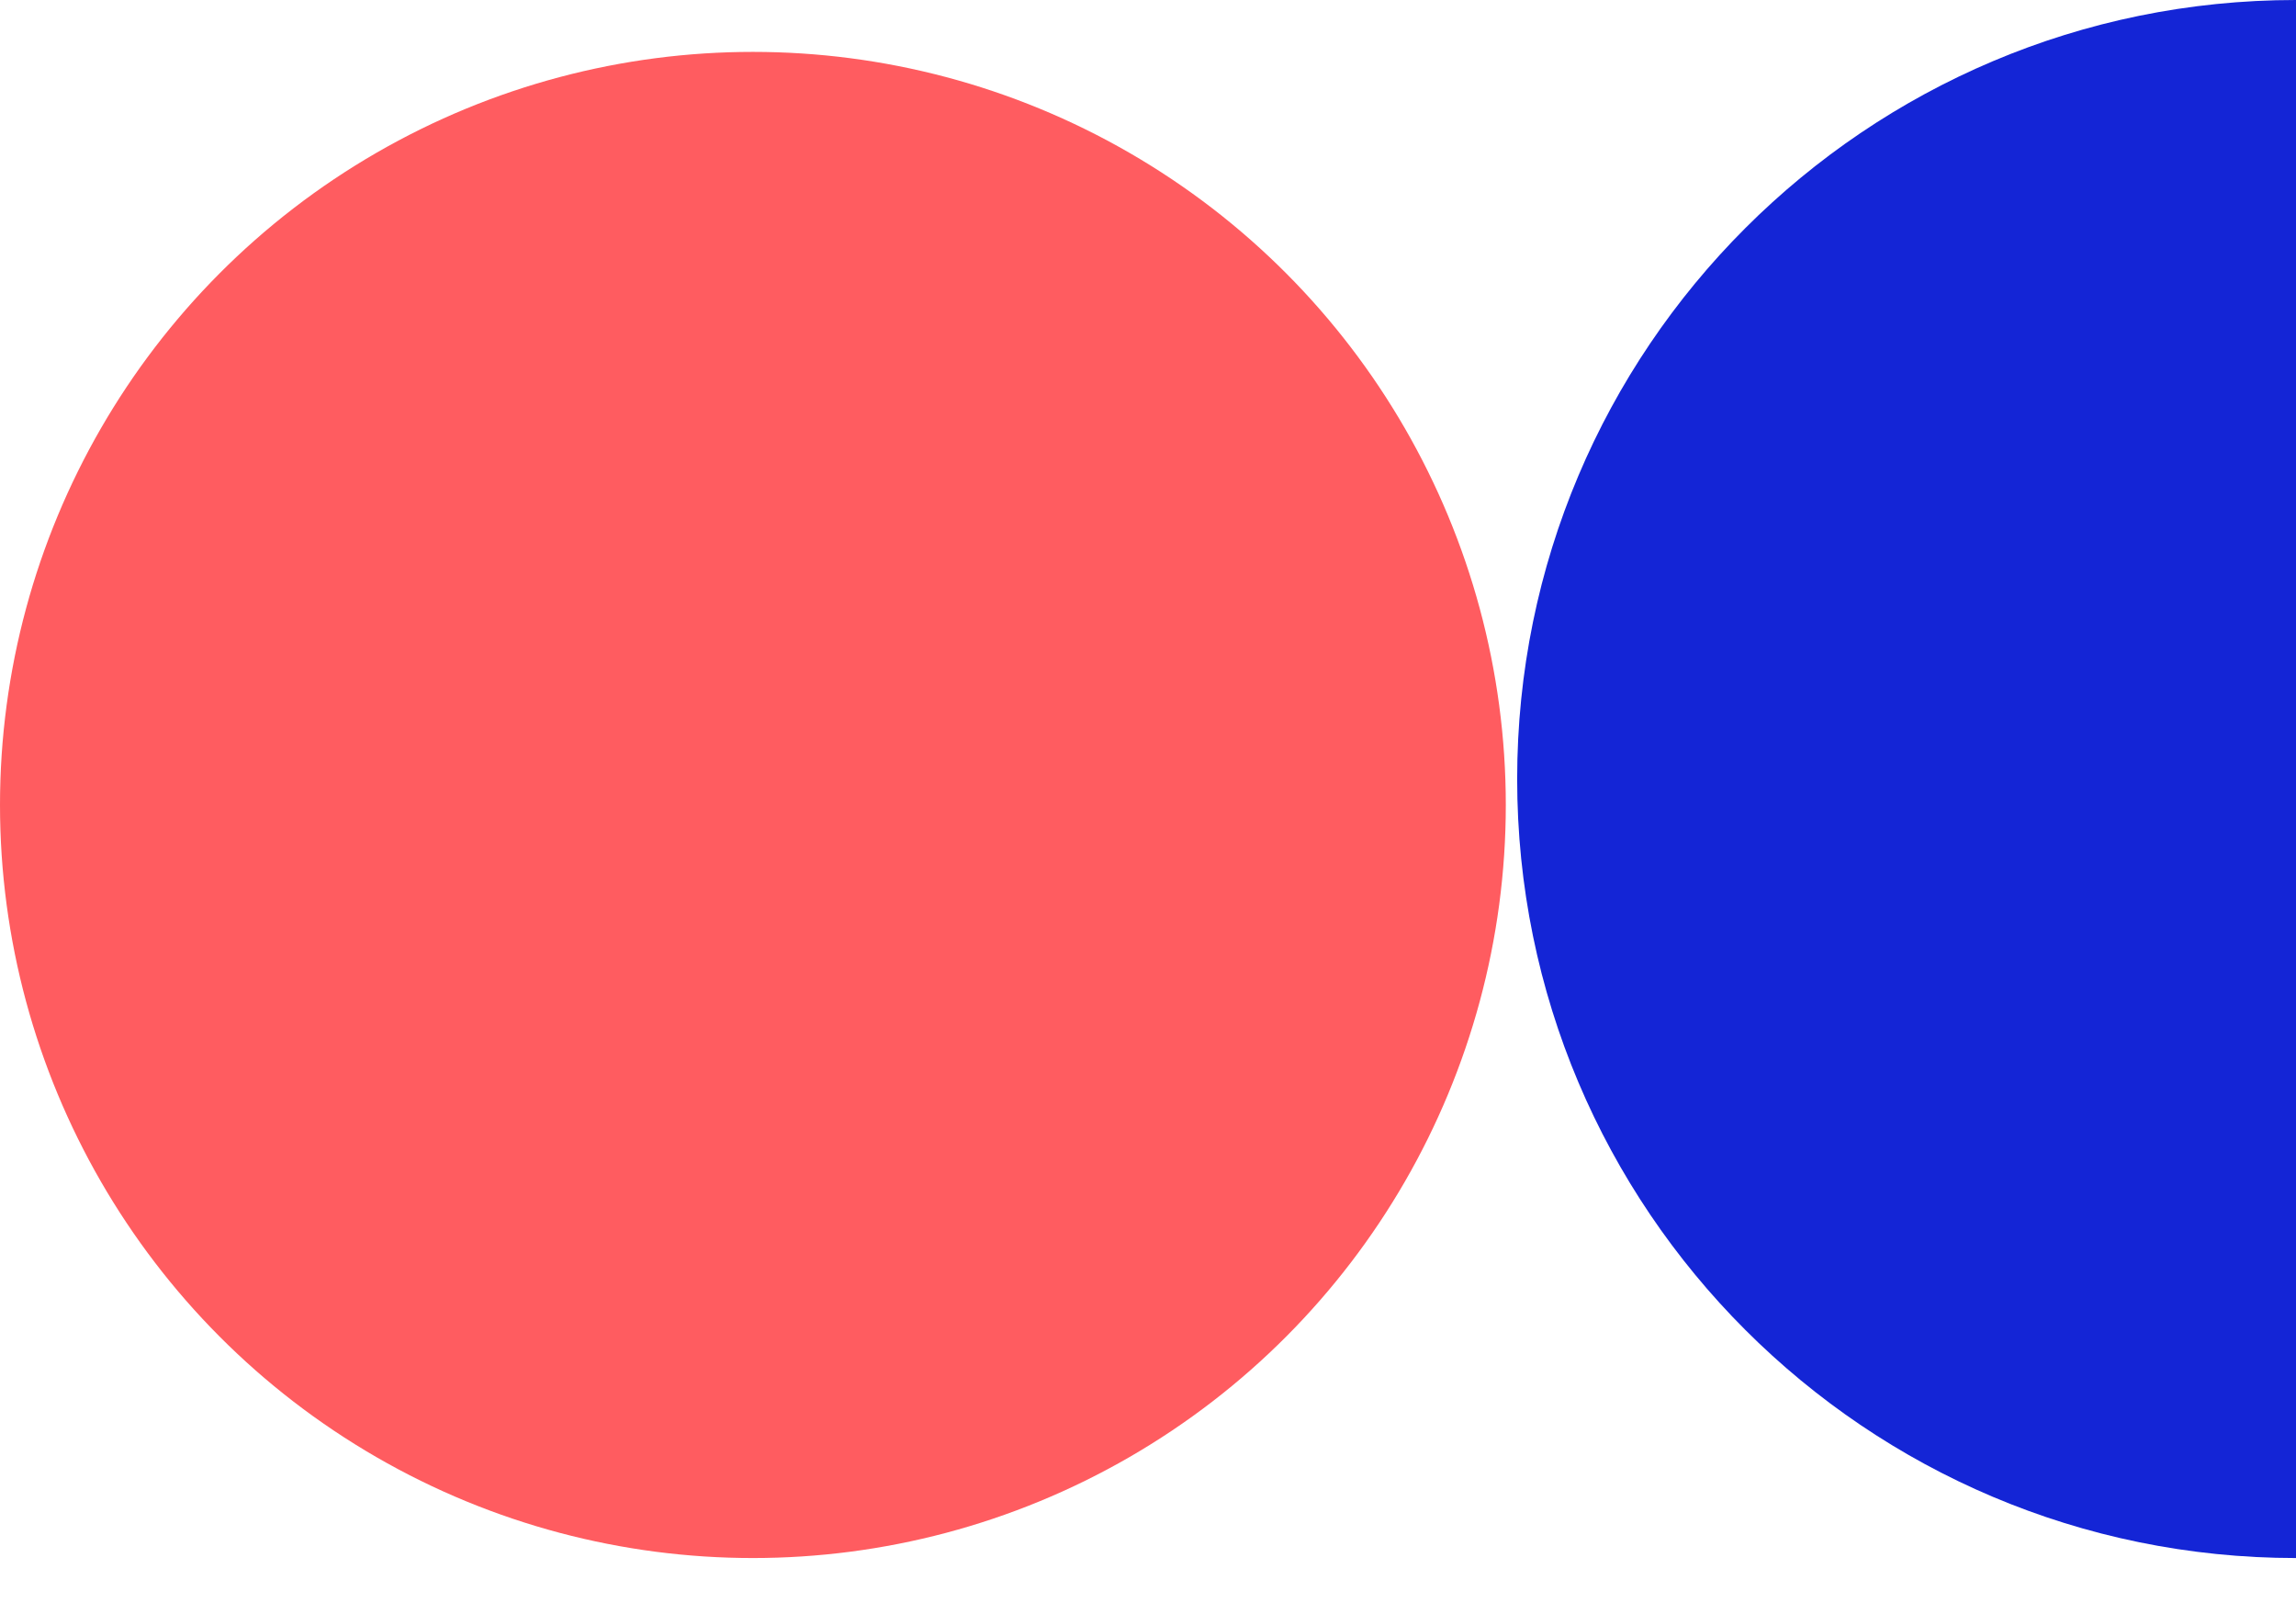 <svg width="37" height="26" viewBox="0 0 37 26" fill="none" xmlns="http://www.w3.org/2000/svg">
<circle cx="12.133" cy="12.969" r="12.133" fill="#FF5C60"/>
<g style="mix-blend-mode:multiply">
<path d="M24.449 12.551C24.449 19.483 30.068 25.102 37 25.102V0C30.068 0 24.449 5.619 24.449 12.551Z" fill="#1425D6"/>
</g>
</svg>
